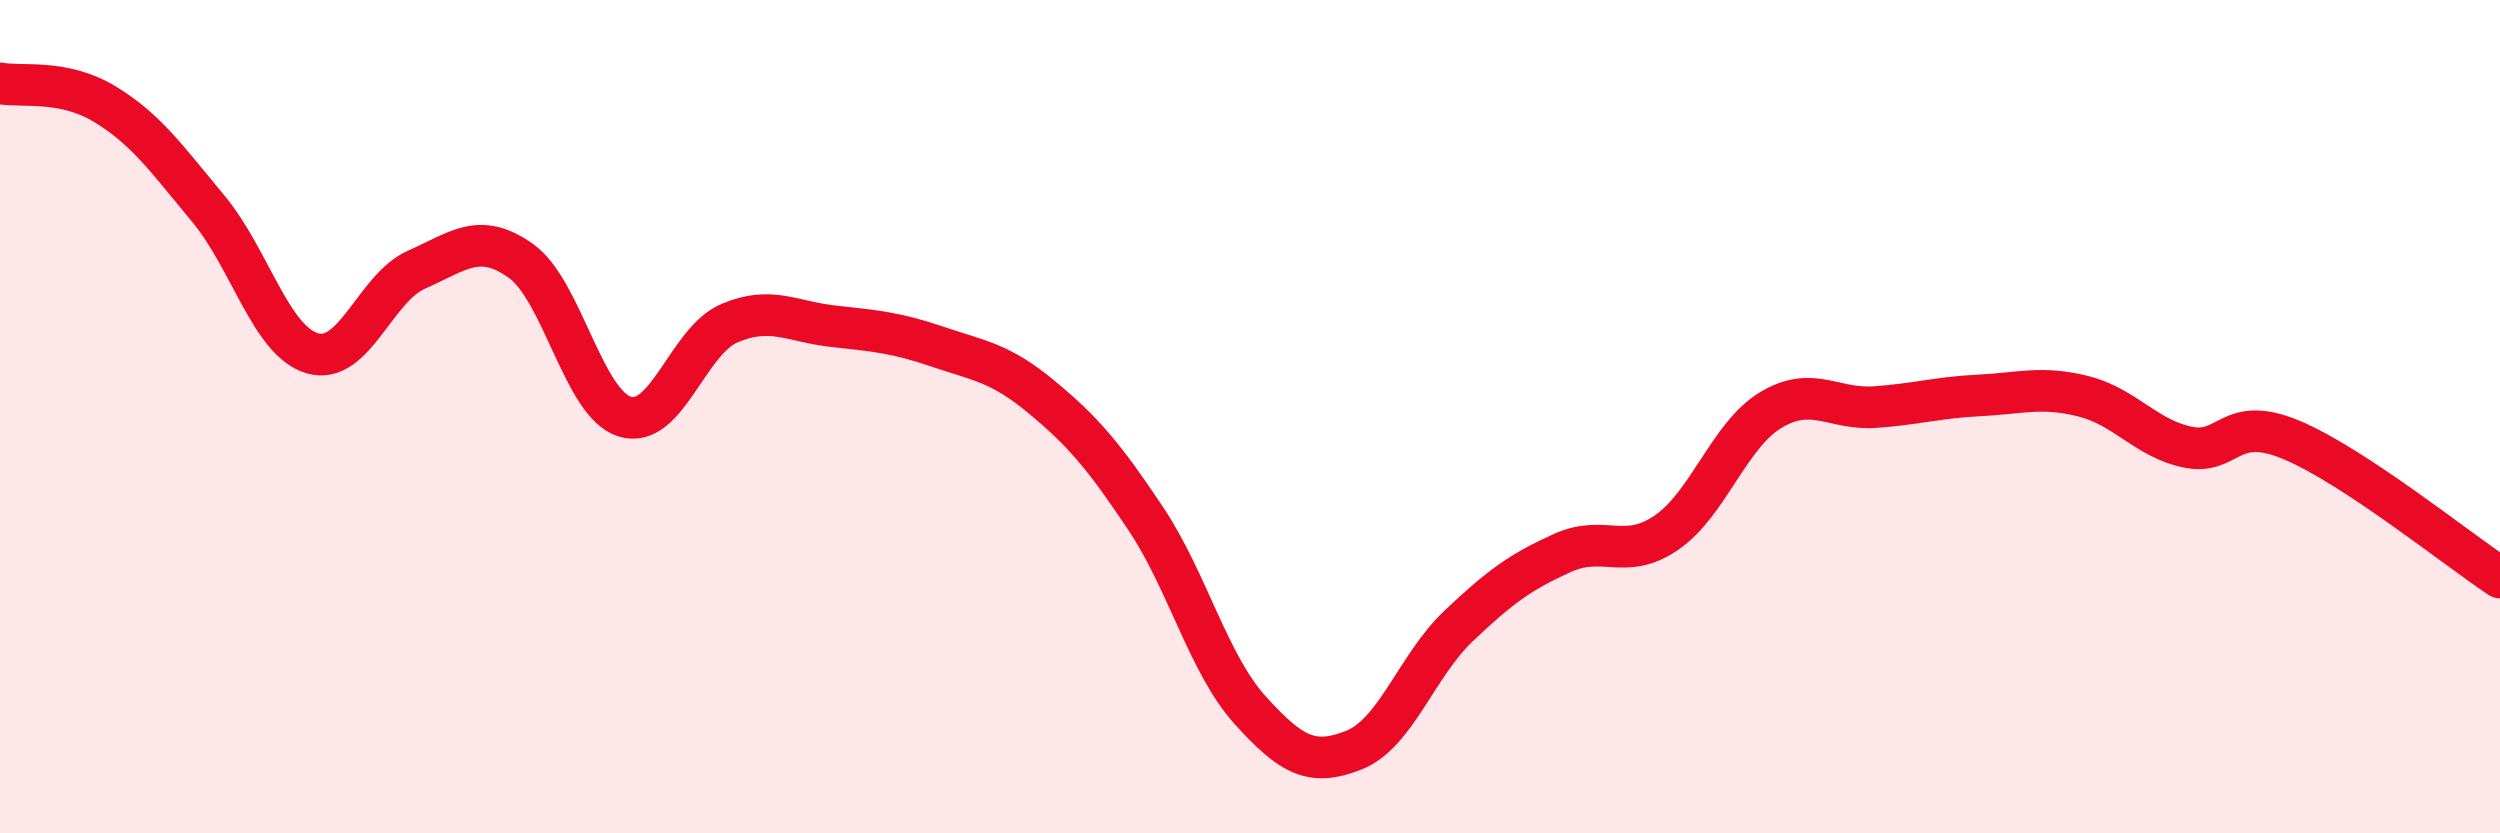 
    <svg width="60" height="20" viewBox="0 0 60 20" xmlns="http://www.w3.org/2000/svg">
      <path
        d="M 0,2 C 0.5,2.1 1.5,1.89 2.5,2.49 C 3.5,3.09 4,3.81 5,5.01 C 6,6.21 6.5,8.19 7.5,8.48 C 8.5,8.77 9,6.91 10,6.47 C 11,6.03 11.5,5.55 12.5,6.26 C 13.5,6.97 14,9.7 15,10 C 16,10.3 16.5,8.19 17.5,7.76 C 18.5,7.33 19,7.72 20,7.83 C 21,7.94 21.5,7.98 22.5,8.32 C 23.5,8.66 24,8.7 25,9.53 C 26,10.36 26.5,10.95 27.5,12.45 C 28.5,13.95 29,15.93 30,17.04 C 31,18.15 31.5,18.4 32.5,18 C 33.5,17.6 34,15.98 35,15.03 C 36,14.08 36.5,13.72 37.5,13.27 C 38.5,12.82 39,13.47 40,12.78 C 41,12.09 41.5,10.44 42.5,9.84 C 43.5,9.24 44,9.84 45,9.77 C 46,9.7 46.5,9.54 47.5,9.49 C 48.5,9.44 49,9.26 50,9.51 C 51,9.76 51.5,10.52 52.5,10.73 C 53.5,10.94 53.5,9.93 55,10.56 C 56.5,11.19 59,13.2 60,13.86L60 20L0 20Z"
        fill="#EB0A25"
        opacity="0.1"
        stroke-linecap="round"
        stroke-linejoin="round"
      />
      <path
        d="M 0,2 C 0.5,2.1 1.5,1.89 2.5,2.49 C 3.5,3.09 4,3.81 5,5.01 C 6,6.21 6.5,8.19 7.5,8.48 C 8.5,8.77 9,6.91 10,6.47 C 11,6.03 11.5,5.55 12.5,6.26 C 13.5,6.97 14,9.7 15,10 C 16,10.3 16.5,8.19 17.5,7.76 C 18.5,7.33 19,7.72 20,7.83 C 21,7.94 21.5,7.98 22.5,8.32 C 23.5,8.66 24,8.7 25,9.53 C 26,10.36 26.5,10.95 27.5,12.45 C 28.5,13.95 29,15.93 30,17.04 C 31,18.15 31.5,18.4 32.5,18 C 33.5,17.6 34,15.98 35,15.03 C 36,14.08 36.5,13.72 37.5,13.27 C 38.5,12.82 39,13.47 40,12.78 C 41,12.09 41.5,10.44 42.5,9.84 C 43.5,9.24 44,9.84 45,9.77 C 46,9.7 46.5,9.54 47.5,9.49 C 48.5,9.44 49,9.26 50,9.51 C 51,9.76 51.5,10.52 52.5,10.73 C 53.5,10.94 53.5,9.93 55,10.56 C 56.5,11.19 59,13.2 60,13.86"
        stroke="#EB0A25"
        stroke-width="1"
        fill="none"
        stroke-linecap="round"
        stroke-linejoin="round"
      />
    </svg>
  